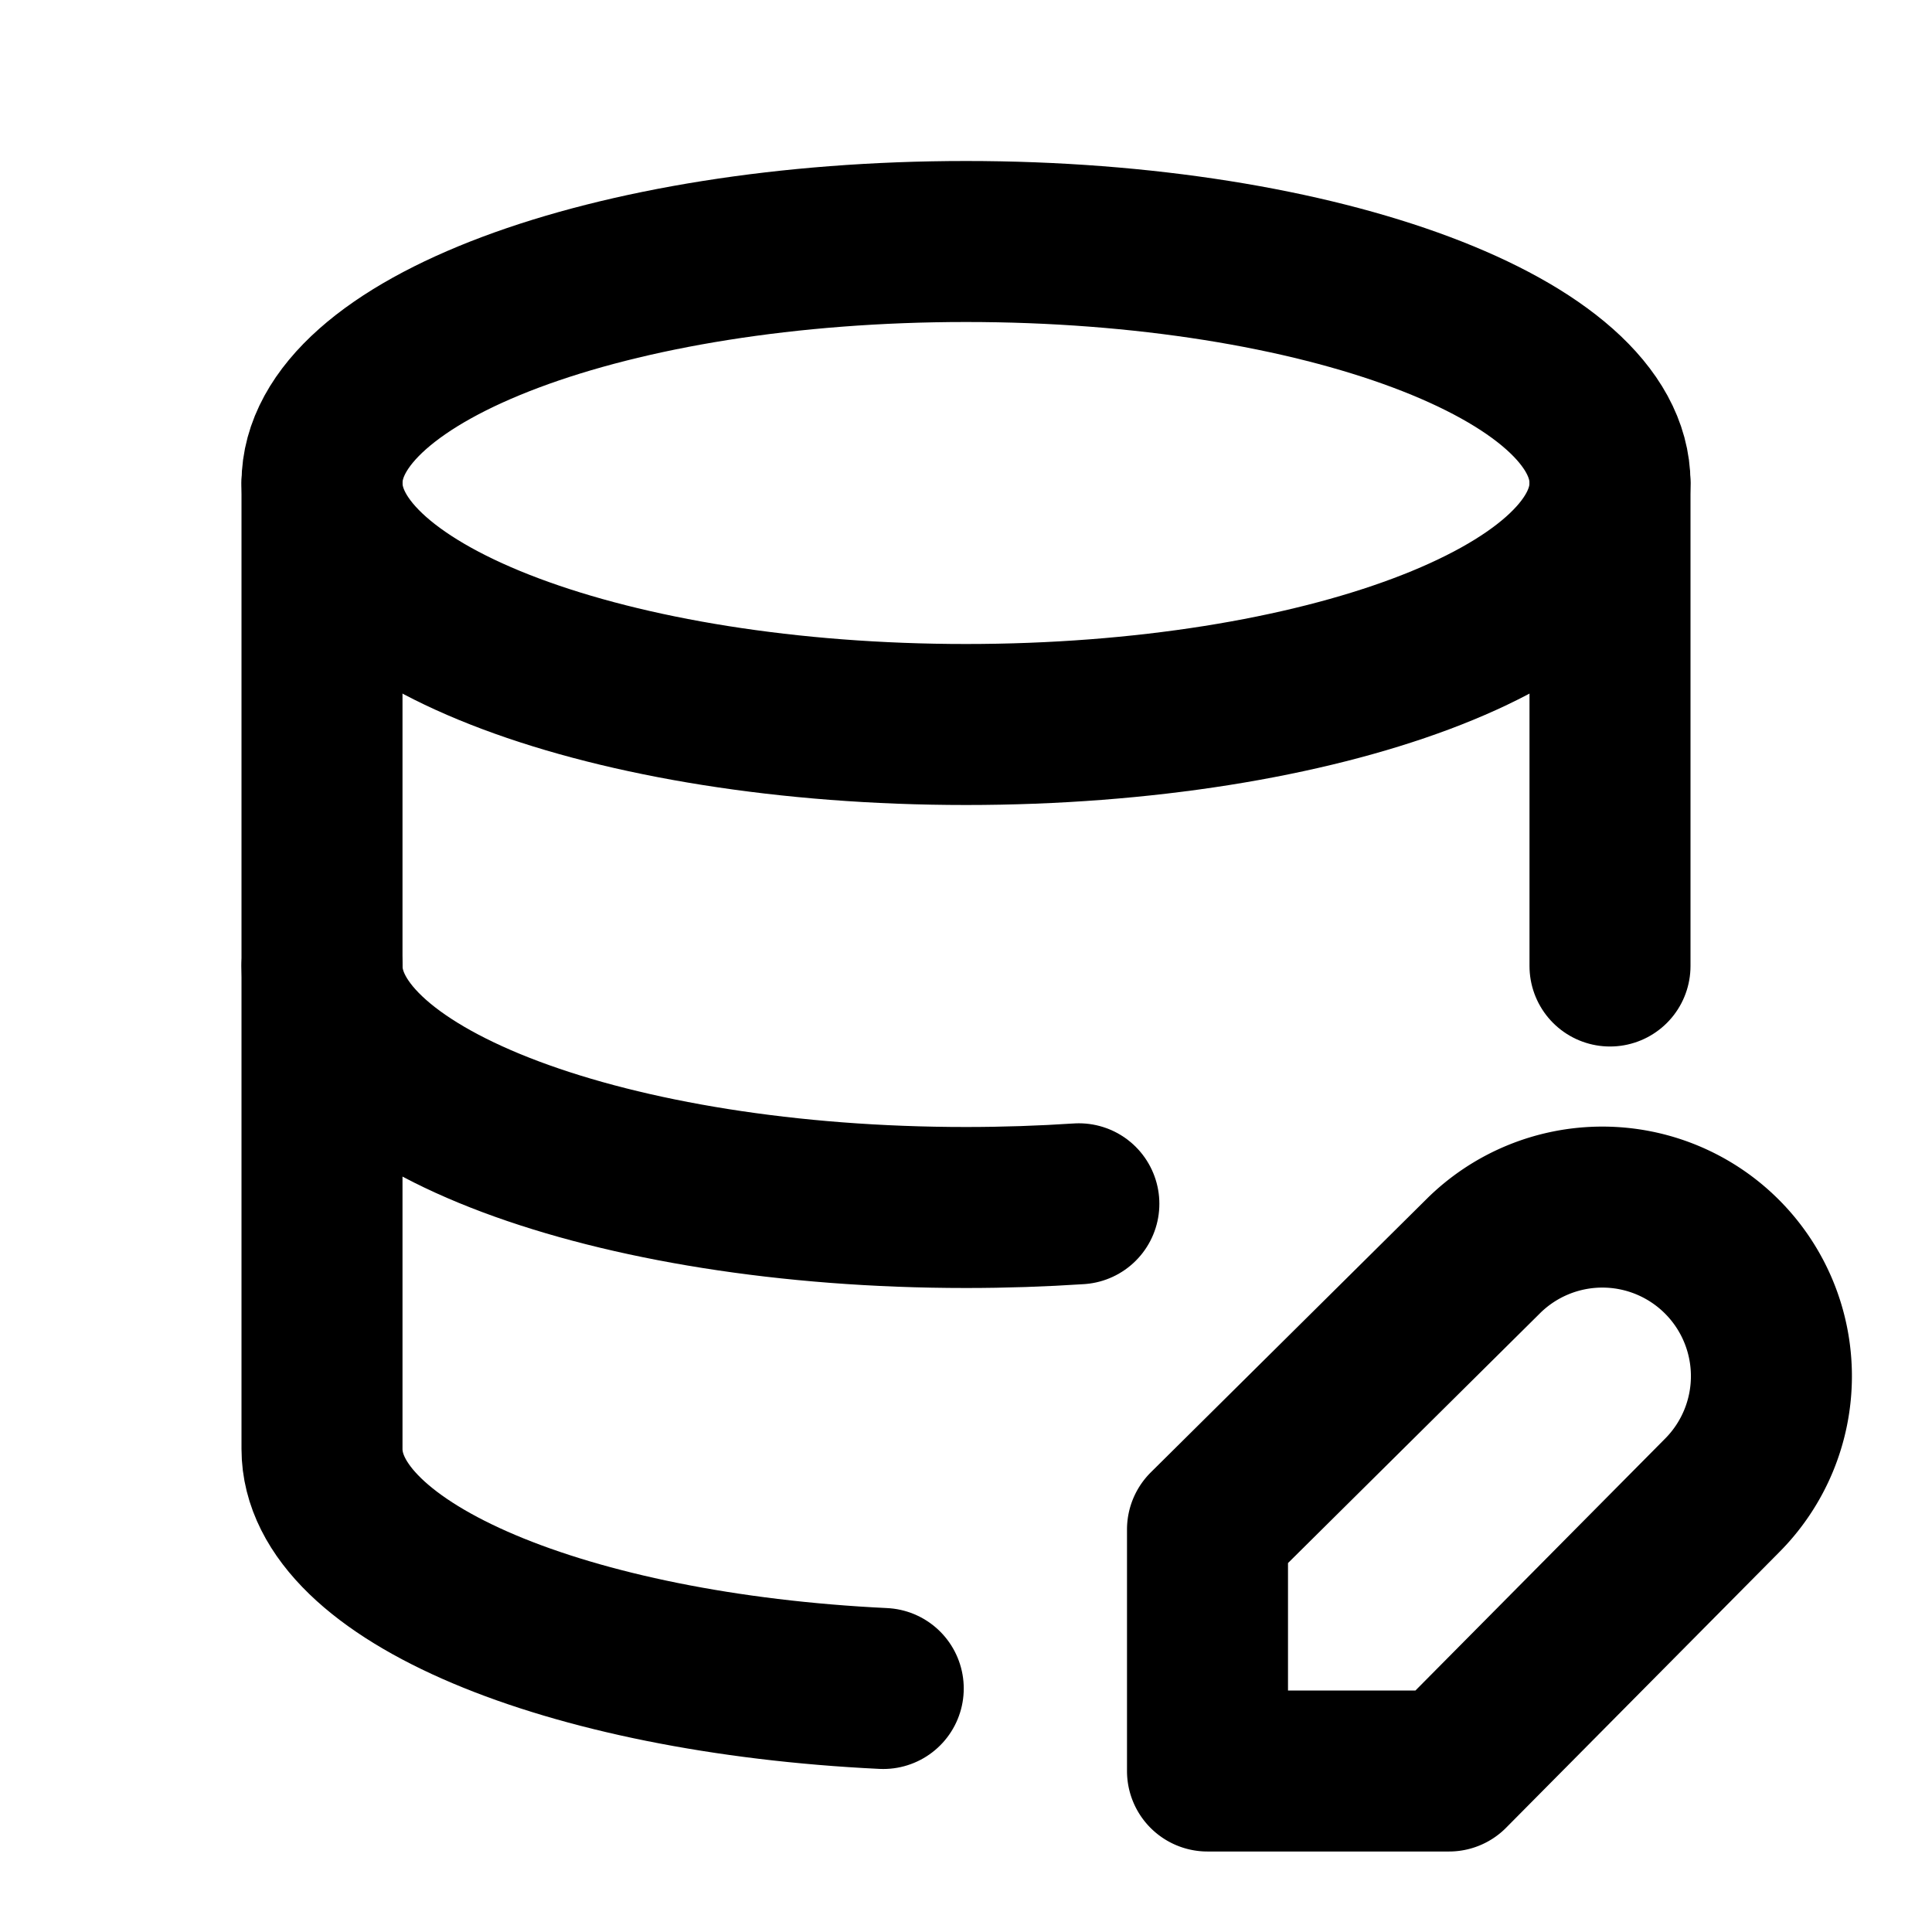 <!--
category: Database
tags: [modify, change, alter, revise, adjust, update, tweak, refine, customize, fine-tune]
version: "2.13"
unicode: "fa12"
-->
<svg
  xmlns="http://www.w3.org/2000/svg"
  width="24"
  height="24"
  viewBox="0 0 24 24"
  fill="none"
  stroke="currentColor"
  stroke-width="2"
  stroke-linecap="round"
  stroke-linejoin="round"
>
  <path d="M4 6c0 1.657 3.582 3 8 3s8 -1.343 8 -3s-3.582 -3 -8 -3s-8 1.343 -8 3" />
  <path d="M4 6v6c0 1.657 3.582 3 8 3c.478 0 .947 -.016 1.402 -.046" />
  <path d="M20 12v-6" />
  <path d="M4 12v6c0 1.526 3.04 2.786 6.972 2.975" />
  <path d="M18.42 15.61a2.1 2.1 0 0 1 2.97 2.97l-3.39 3.42h-3v-3l3.42 -3.39z" />
</svg>
